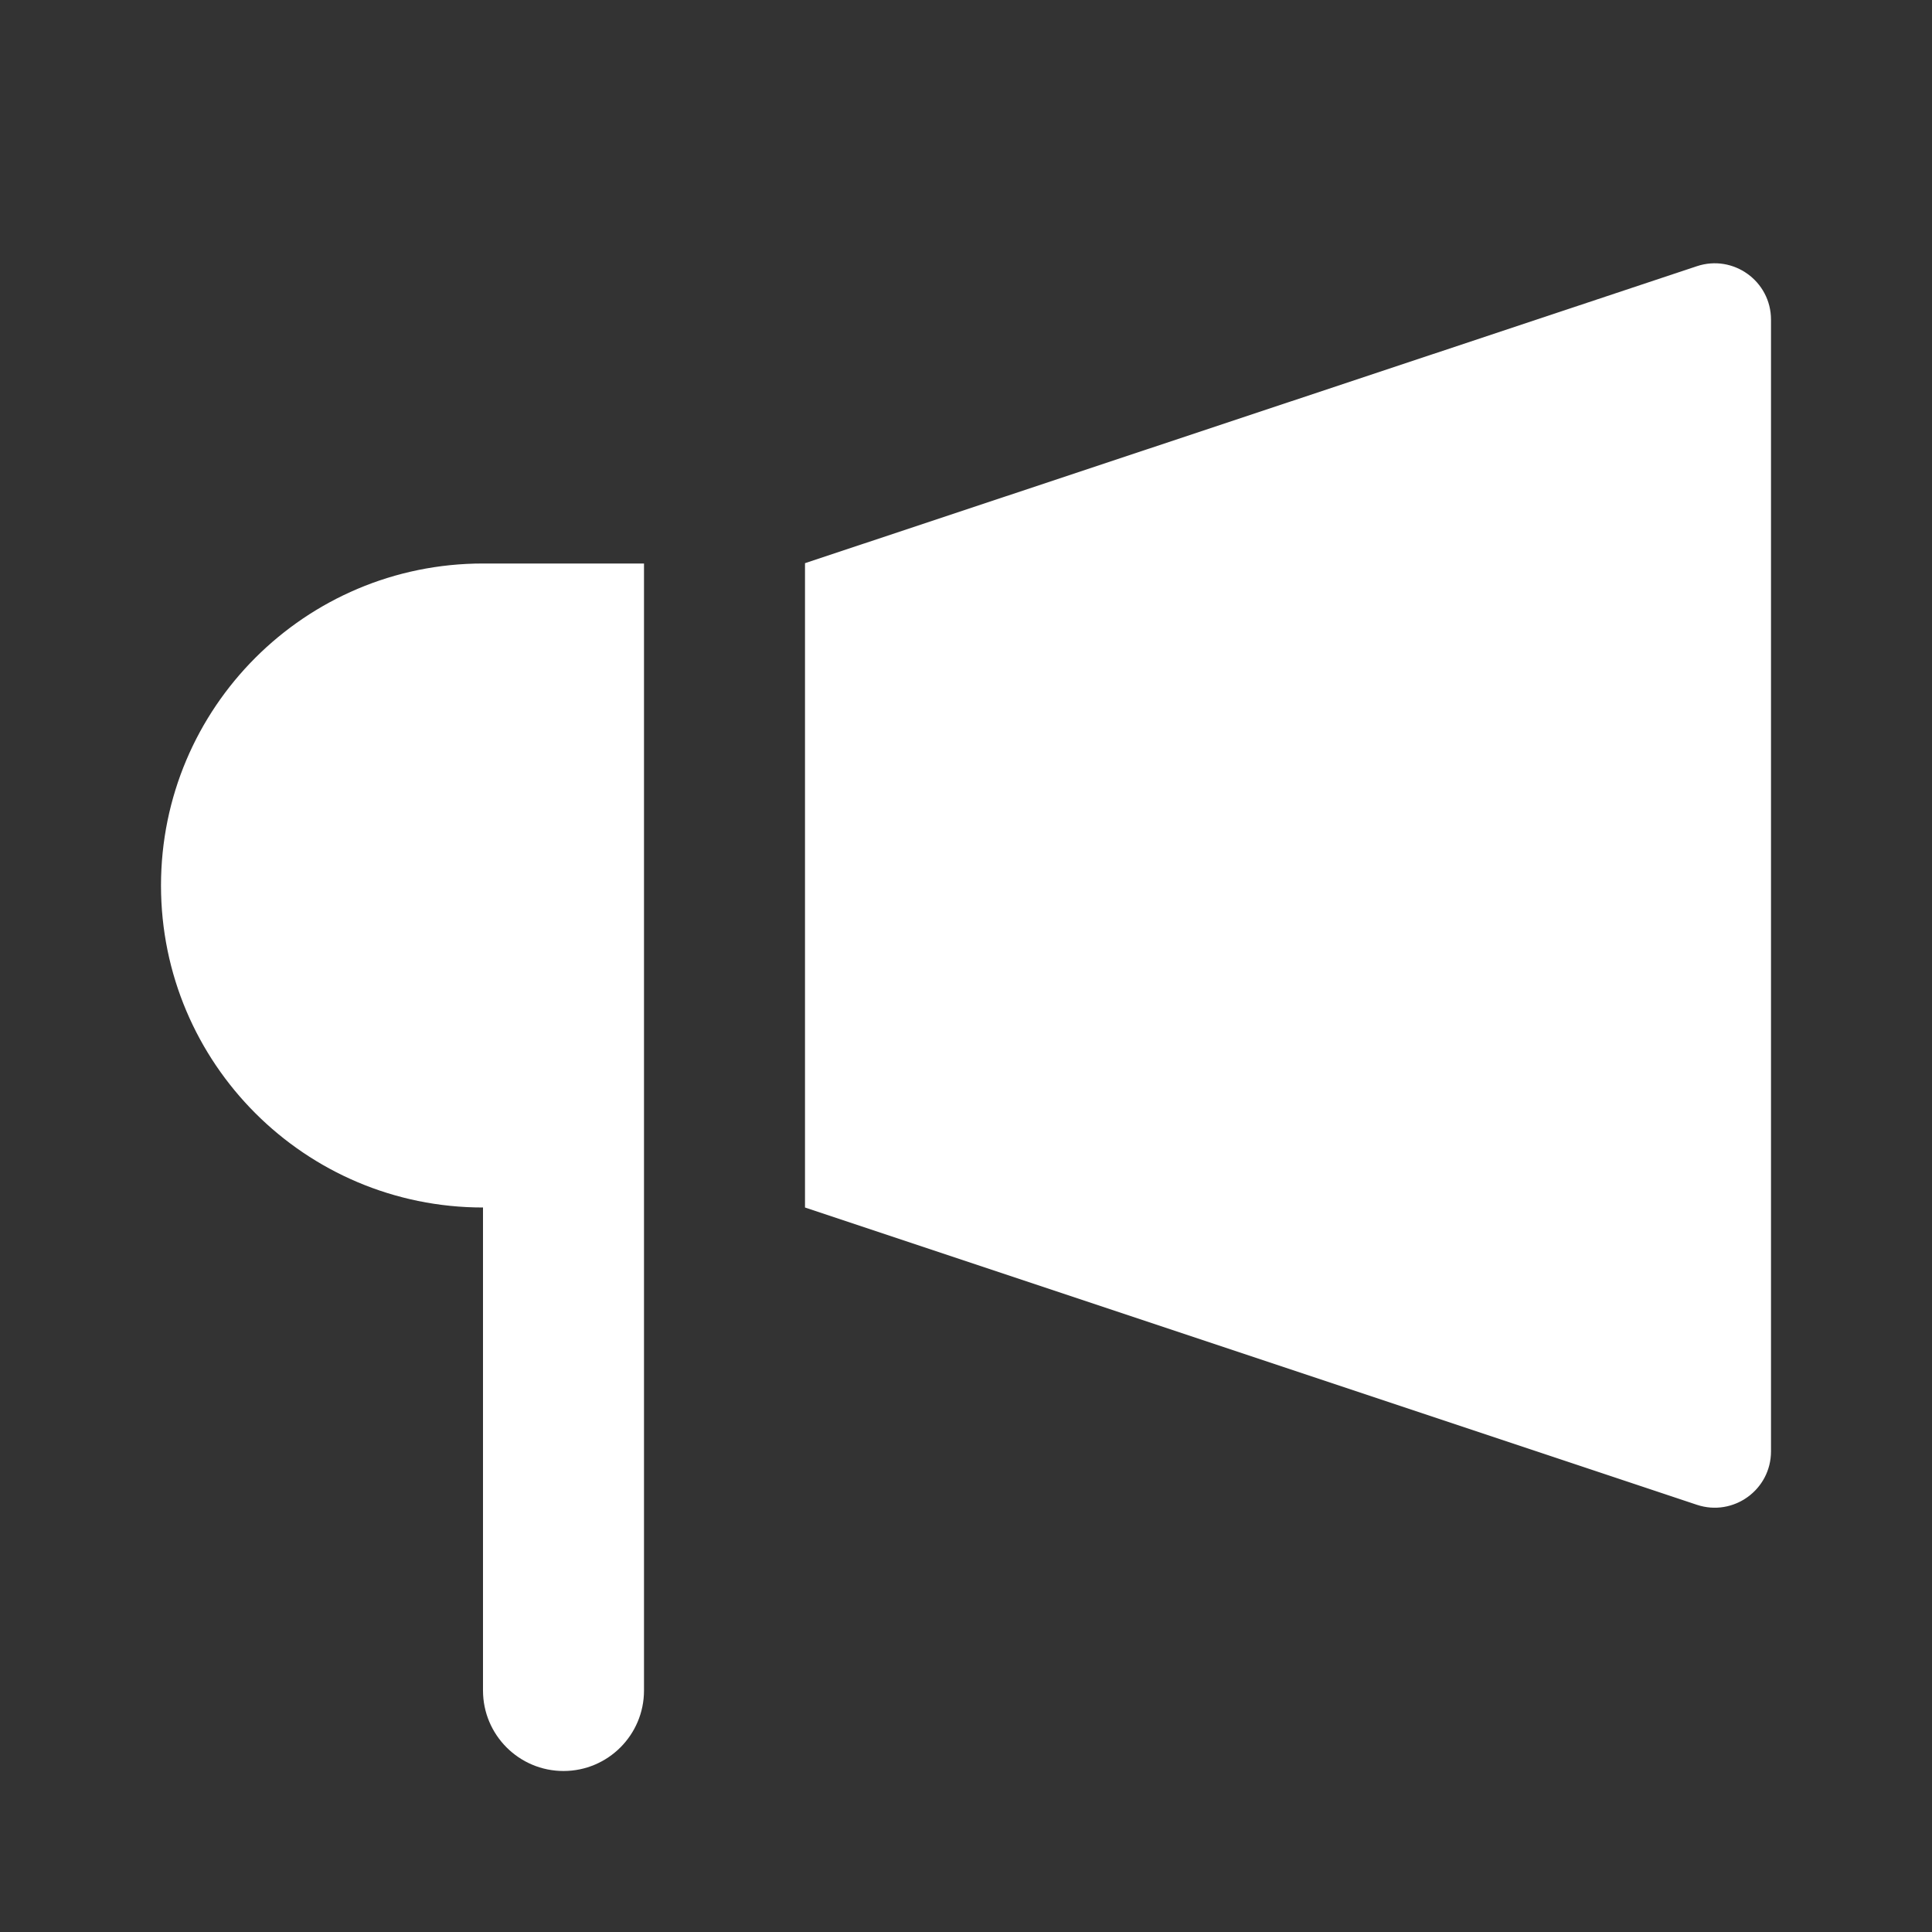 <svg width="24" height="24" viewBox="0 0 24 24" fill="none" xmlns="http://www.w3.org/2000/svg">
<rect x="0" y="0" width="24" height="24" fill="#333333" stroke="none"/>
<path d="M10 6.996L21.079 3.307C21.532 3.156 22 3.493 22 3.971V18.029C22 18.507 21.532 18.844 21.079 18.693L10 15V6.996Z" fill="white"/>
<path fill-rule="evenodd" clip-rule="evenodd" d="M6 7C3.791 7 2 8.791 2 11C2 13.209 3.791 15 6 15V21C6 21.552 6.448 22 7 22C7.552 22 8 21.552 8 21V15V14V7H6Z" fill="white"/>
</svg>
